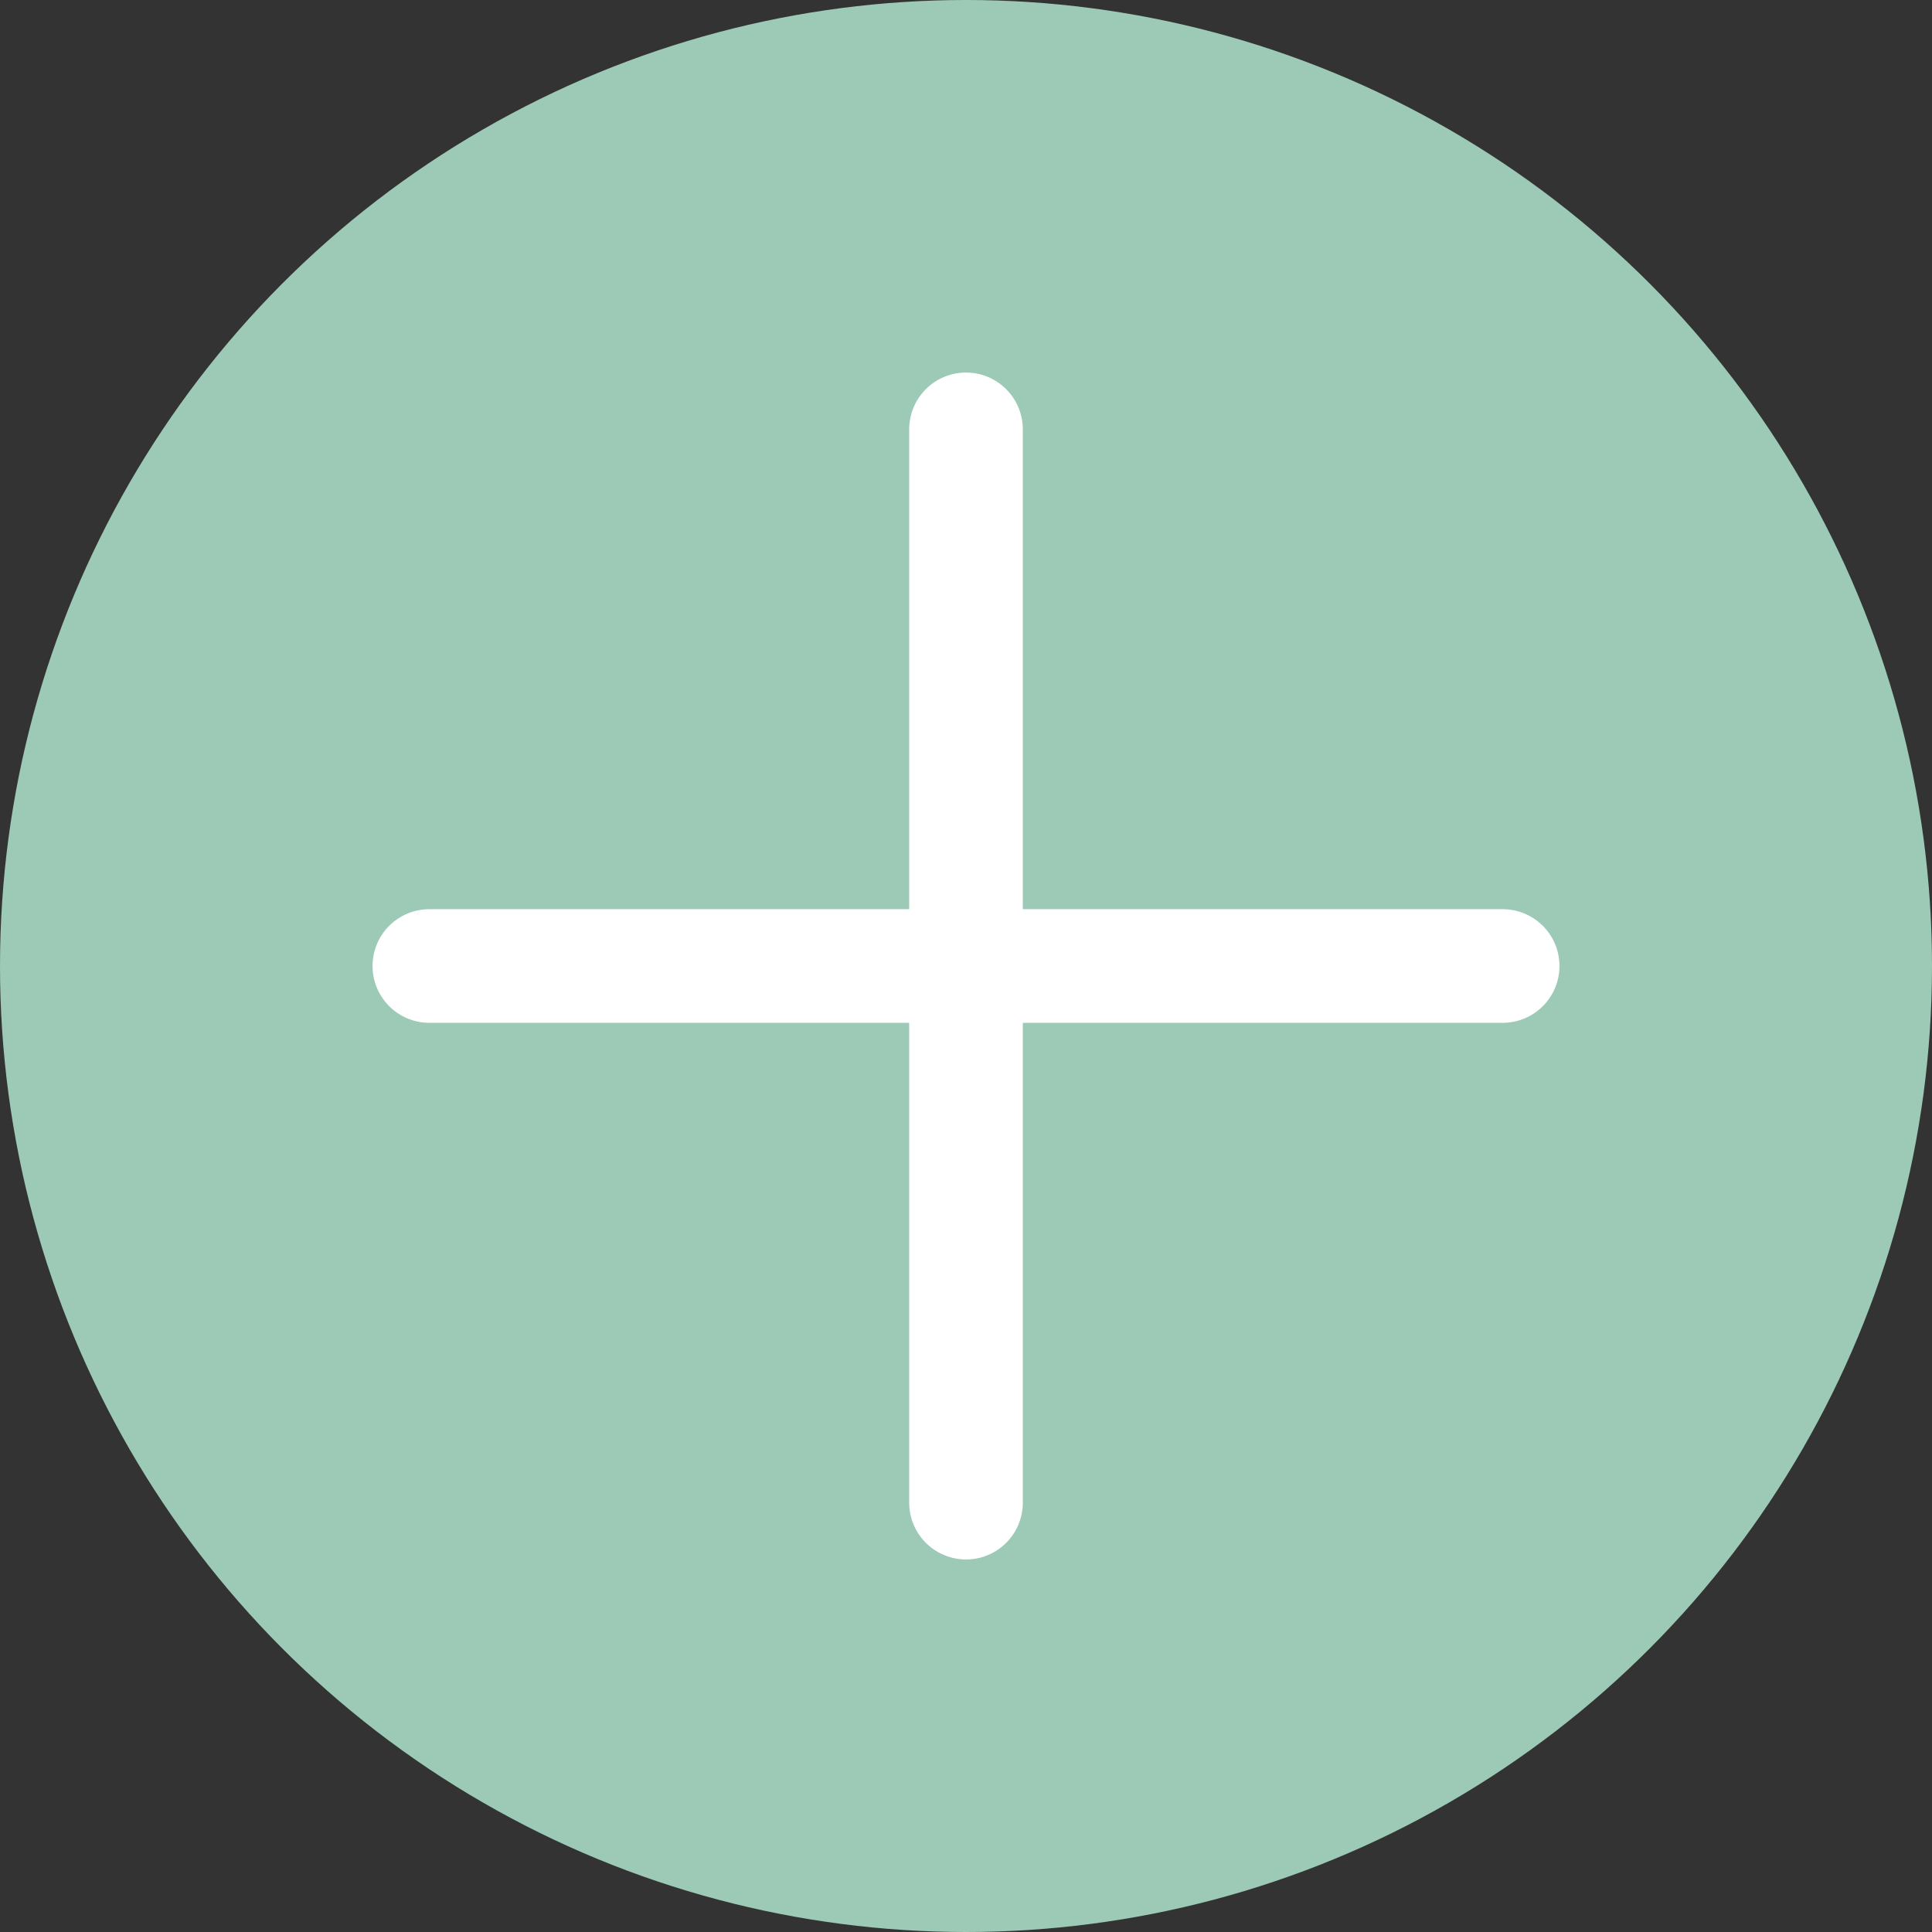 <svg width="17" height="17" viewBox="0 0 17 17" fill="none" xmlns="http://www.w3.org/2000/svg">
<rect x="0" y="0" width="17" height="17" fill="#333333" stroke="none"/>
<g id="Group 156">
<circle id="Ellipse 123" cx="8.5" cy="8.5" r="8.5" fill="#9CCAB6"/>
<path id="Line 4" d="M8.5 3.778L8.5 13.222" stroke="white" stroke-linecap="round"/>
<path id="Line 5" d="M13.222 8.5L3.778 8.5" stroke="white" stroke-linecap="round"/>
</g>
</svg>
